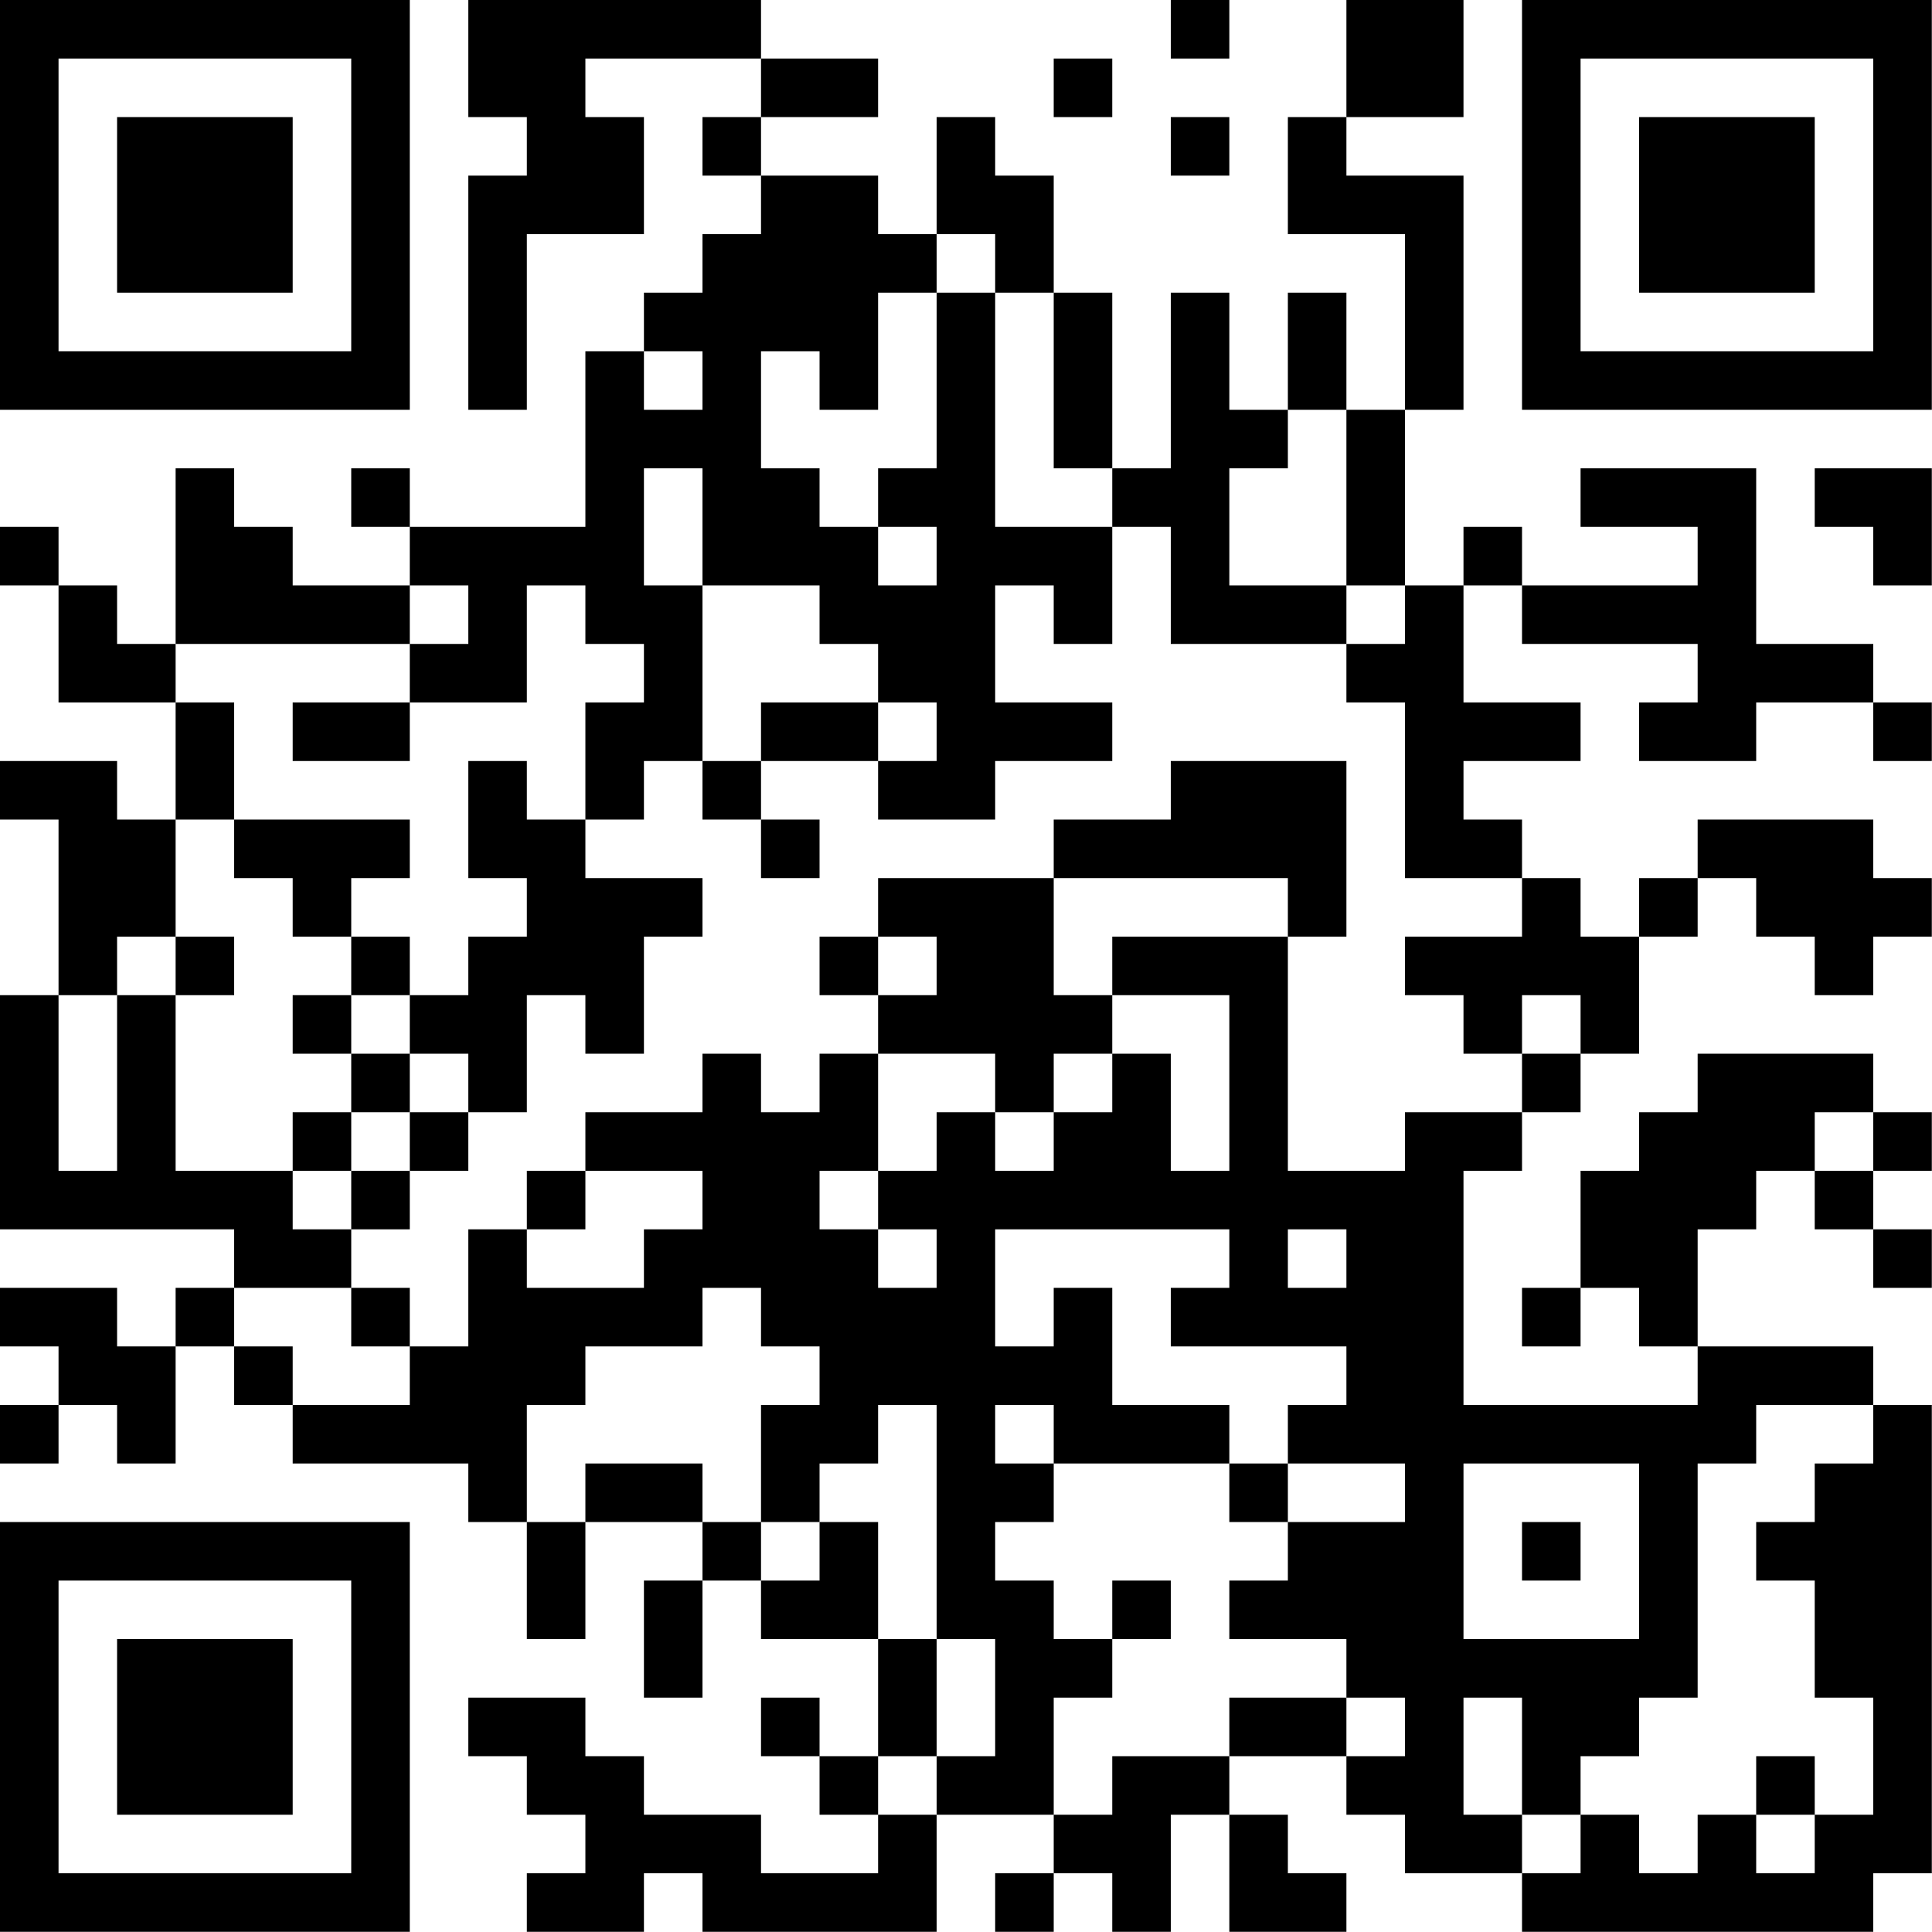 <?xml version="1.0" encoding="UTF-8"?>
<svg xmlns="http://www.w3.org/2000/svg" version="1.1" width="100" height="100" viewBox="0 0 100 100"><rect x="0" y="0" width="100" height="100" fill="#ffffff"/><g transform="scale(3.03)"><g transform="translate(0,0)"><path fill-rule="evenodd" d="M8 0L8 2L9 2L9 3L8 3L8 7L9 7L9 4L11 4L11 2L10 2L10 1L13 1L13 2L12 2L12 3L13 3L13 4L12 4L12 5L11 5L11 6L10 6L10 9L7 9L7 8L6 8L6 9L7 9L7 10L5 10L5 9L4 9L4 8L3 8L3 11L2 11L2 10L1 10L1 9L0 9L0 10L1 10L1 12L3 12L3 14L2 14L2 13L0 13L0 14L1 14L1 17L0 17L0 21L4 21L4 22L3 22L3 23L2 23L2 22L0 22L0 23L1 23L1 24L0 24L0 25L1 25L1 24L2 24L2 25L3 25L3 23L4 23L4 24L5 24L5 25L8 25L8 26L9 26L9 28L10 28L10 26L12 26L12 27L11 27L11 29L12 29L12 27L13 27L13 28L15 28L15 30L14 30L14 29L13 29L13 30L14 30L14 31L15 31L15 32L13 32L13 31L11 31L11 30L10 30L10 29L8 29L8 30L9 30L9 31L10 31L10 32L9 32L9 33L11 33L11 32L12 32L12 33L16 33L16 31L18 31L18 32L17 32L17 33L18 33L18 32L19 32L19 33L20 33L20 31L21 31L21 33L23 33L23 32L22 32L22 31L21 31L21 30L23 30L23 31L24 31L24 32L26 32L26 33L32 33L32 32L33 32L33 24L32 24L32 23L29 23L29 21L30 21L30 20L31 20L31 21L32 21L32 22L33 22L33 21L32 21L32 20L33 20L33 19L32 19L32 18L29 18L29 19L28 19L28 20L27 20L27 22L26 22L26 23L27 23L27 22L28 22L28 23L29 23L29 24L25 24L25 20L26 20L26 19L27 19L27 18L28 18L28 16L29 16L29 15L30 15L30 16L31 16L31 17L32 17L32 16L33 16L33 15L32 15L32 14L29 14L29 15L28 15L28 16L27 16L27 15L26 15L26 14L25 14L25 13L27 13L27 12L25 12L25 10L26 10L26 11L29 11L29 12L28 12L28 13L30 13L30 12L32 12L32 13L33 13L33 12L32 12L32 11L30 11L30 8L27 8L27 9L29 9L29 10L26 10L26 9L25 9L25 10L24 10L24 7L25 7L25 3L23 3L23 2L25 2L25 0L23 0L23 2L22 2L22 4L24 4L24 7L23 7L23 5L22 5L22 7L21 7L21 5L20 5L20 8L19 8L19 5L18 5L18 3L17 3L17 2L16 2L16 4L15 4L15 3L13 3L13 2L15 2L15 1L13 1L13 0ZM20 0L20 1L21 1L21 0ZM18 1L18 2L19 2L19 1ZM20 2L20 3L21 3L21 2ZM16 4L16 5L15 5L15 7L14 7L14 6L13 6L13 8L14 8L14 9L15 9L15 10L16 10L16 9L15 9L15 8L16 8L16 5L17 5L17 9L19 9L19 11L18 11L18 10L17 10L17 12L19 12L19 13L17 13L17 14L15 14L15 13L16 13L16 12L15 12L15 11L14 11L14 10L12 10L12 8L11 8L11 10L12 10L12 13L11 13L11 14L10 14L10 12L11 12L11 11L10 11L10 10L9 10L9 12L7 12L7 11L8 11L8 10L7 10L7 11L3 11L3 12L4 12L4 14L3 14L3 16L2 16L2 17L1 17L1 20L2 20L2 17L3 17L3 20L5 20L5 21L6 21L6 22L4 22L4 23L5 23L5 24L7 24L7 23L8 23L8 21L9 21L9 22L11 22L11 21L12 21L12 20L10 20L10 19L12 19L12 18L13 18L13 19L14 19L14 18L15 18L15 20L14 20L14 21L15 21L15 22L16 22L16 21L15 21L15 20L16 20L16 19L17 19L17 20L18 20L18 19L19 19L19 18L20 18L20 20L21 20L21 17L19 17L19 16L22 16L22 20L24 20L24 19L26 19L26 18L27 18L27 17L26 17L26 18L25 18L25 17L24 17L24 16L26 16L26 15L24 15L24 12L23 12L23 11L24 11L24 10L23 10L23 7L22 7L22 8L21 8L21 10L23 10L23 11L20 11L20 9L19 9L19 8L18 8L18 5L17 5L17 4ZM11 6L11 7L12 7L12 6ZM31 8L31 9L32 9L32 10L33 10L33 8ZM5 12L5 13L7 13L7 12ZM13 12L13 13L12 13L12 14L13 14L13 15L14 15L14 14L13 14L13 13L15 13L15 12ZM8 13L8 15L9 15L9 16L8 16L8 17L7 17L7 16L6 16L6 15L7 15L7 14L4 14L4 15L5 15L5 16L6 16L6 17L5 17L5 18L6 18L6 19L5 19L5 20L6 20L6 21L7 21L7 20L8 20L8 19L9 19L9 17L10 17L10 18L11 18L11 16L12 16L12 15L10 15L10 14L9 14L9 13ZM20 13L20 14L18 14L18 15L15 15L15 16L14 16L14 17L15 17L15 18L17 18L17 19L18 19L18 18L19 18L19 17L18 17L18 15L22 15L22 16L23 16L23 13ZM3 16L3 17L4 17L4 16ZM15 16L15 17L16 17L16 16ZM6 17L6 18L7 18L7 19L6 19L6 20L7 20L7 19L8 19L8 18L7 18L7 17ZM31 19L31 20L32 20L32 19ZM9 20L9 21L10 21L10 20ZM17 21L17 23L18 23L18 22L19 22L19 24L21 24L21 25L18 25L18 24L17 24L17 25L18 25L18 26L17 26L17 27L18 27L18 28L19 28L19 29L18 29L18 31L19 31L19 30L21 30L21 29L23 29L23 30L24 30L24 29L23 29L23 28L21 28L21 27L22 27L22 26L24 26L24 25L22 25L22 24L23 24L23 23L20 23L20 22L21 22L21 21ZM22 21L22 22L23 22L23 21ZM6 22L6 23L7 23L7 22ZM12 22L12 23L10 23L10 24L9 24L9 26L10 26L10 25L12 25L12 26L13 26L13 27L14 27L14 26L15 26L15 28L16 28L16 30L15 30L15 31L16 31L16 30L17 30L17 28L16 28L16 24L15 24L15 25L14 25L14 26L13 26L13 24L14 24L14 23L13 23L13 22ZM30 24L30 25L29 25L29 29L28 29L28 30L27 30L27 31L26 31L26 29L25 29L25 31L26 31L26 32L27 32L27 31L28 31L28 32L29 32L29 31L30 31L30 32L31 32L31 31L32 31L32 29L31 29L31 27L30 27L30 26L31 26L31 25L32 25L32 24ZM21 25L21 26L22 26L22 25ZM25 25L25 28L28 28L28 25ZM26 26L26 27L27 27L27 26ZM19 27L19 28L20 28L20 27ZM30 30L30 31L31 31L31 30ZM0 0L0 7L7 7L7 0ZM1 1L1 6L6 6L6 1ZM2 2L2 5L5 5L5 2ZM26 0L26 7L33 7L33 0ZM27 1L27 6L32 6L32 1ZM28 2L28 5L31 5L31 2ZM0 26L0 33L7 33L7 26ZM1 27L1 32L6 32L6 27ZM2 28L2 31L5 31L5 28Z" fill="#000000"/></g></g></svg>
